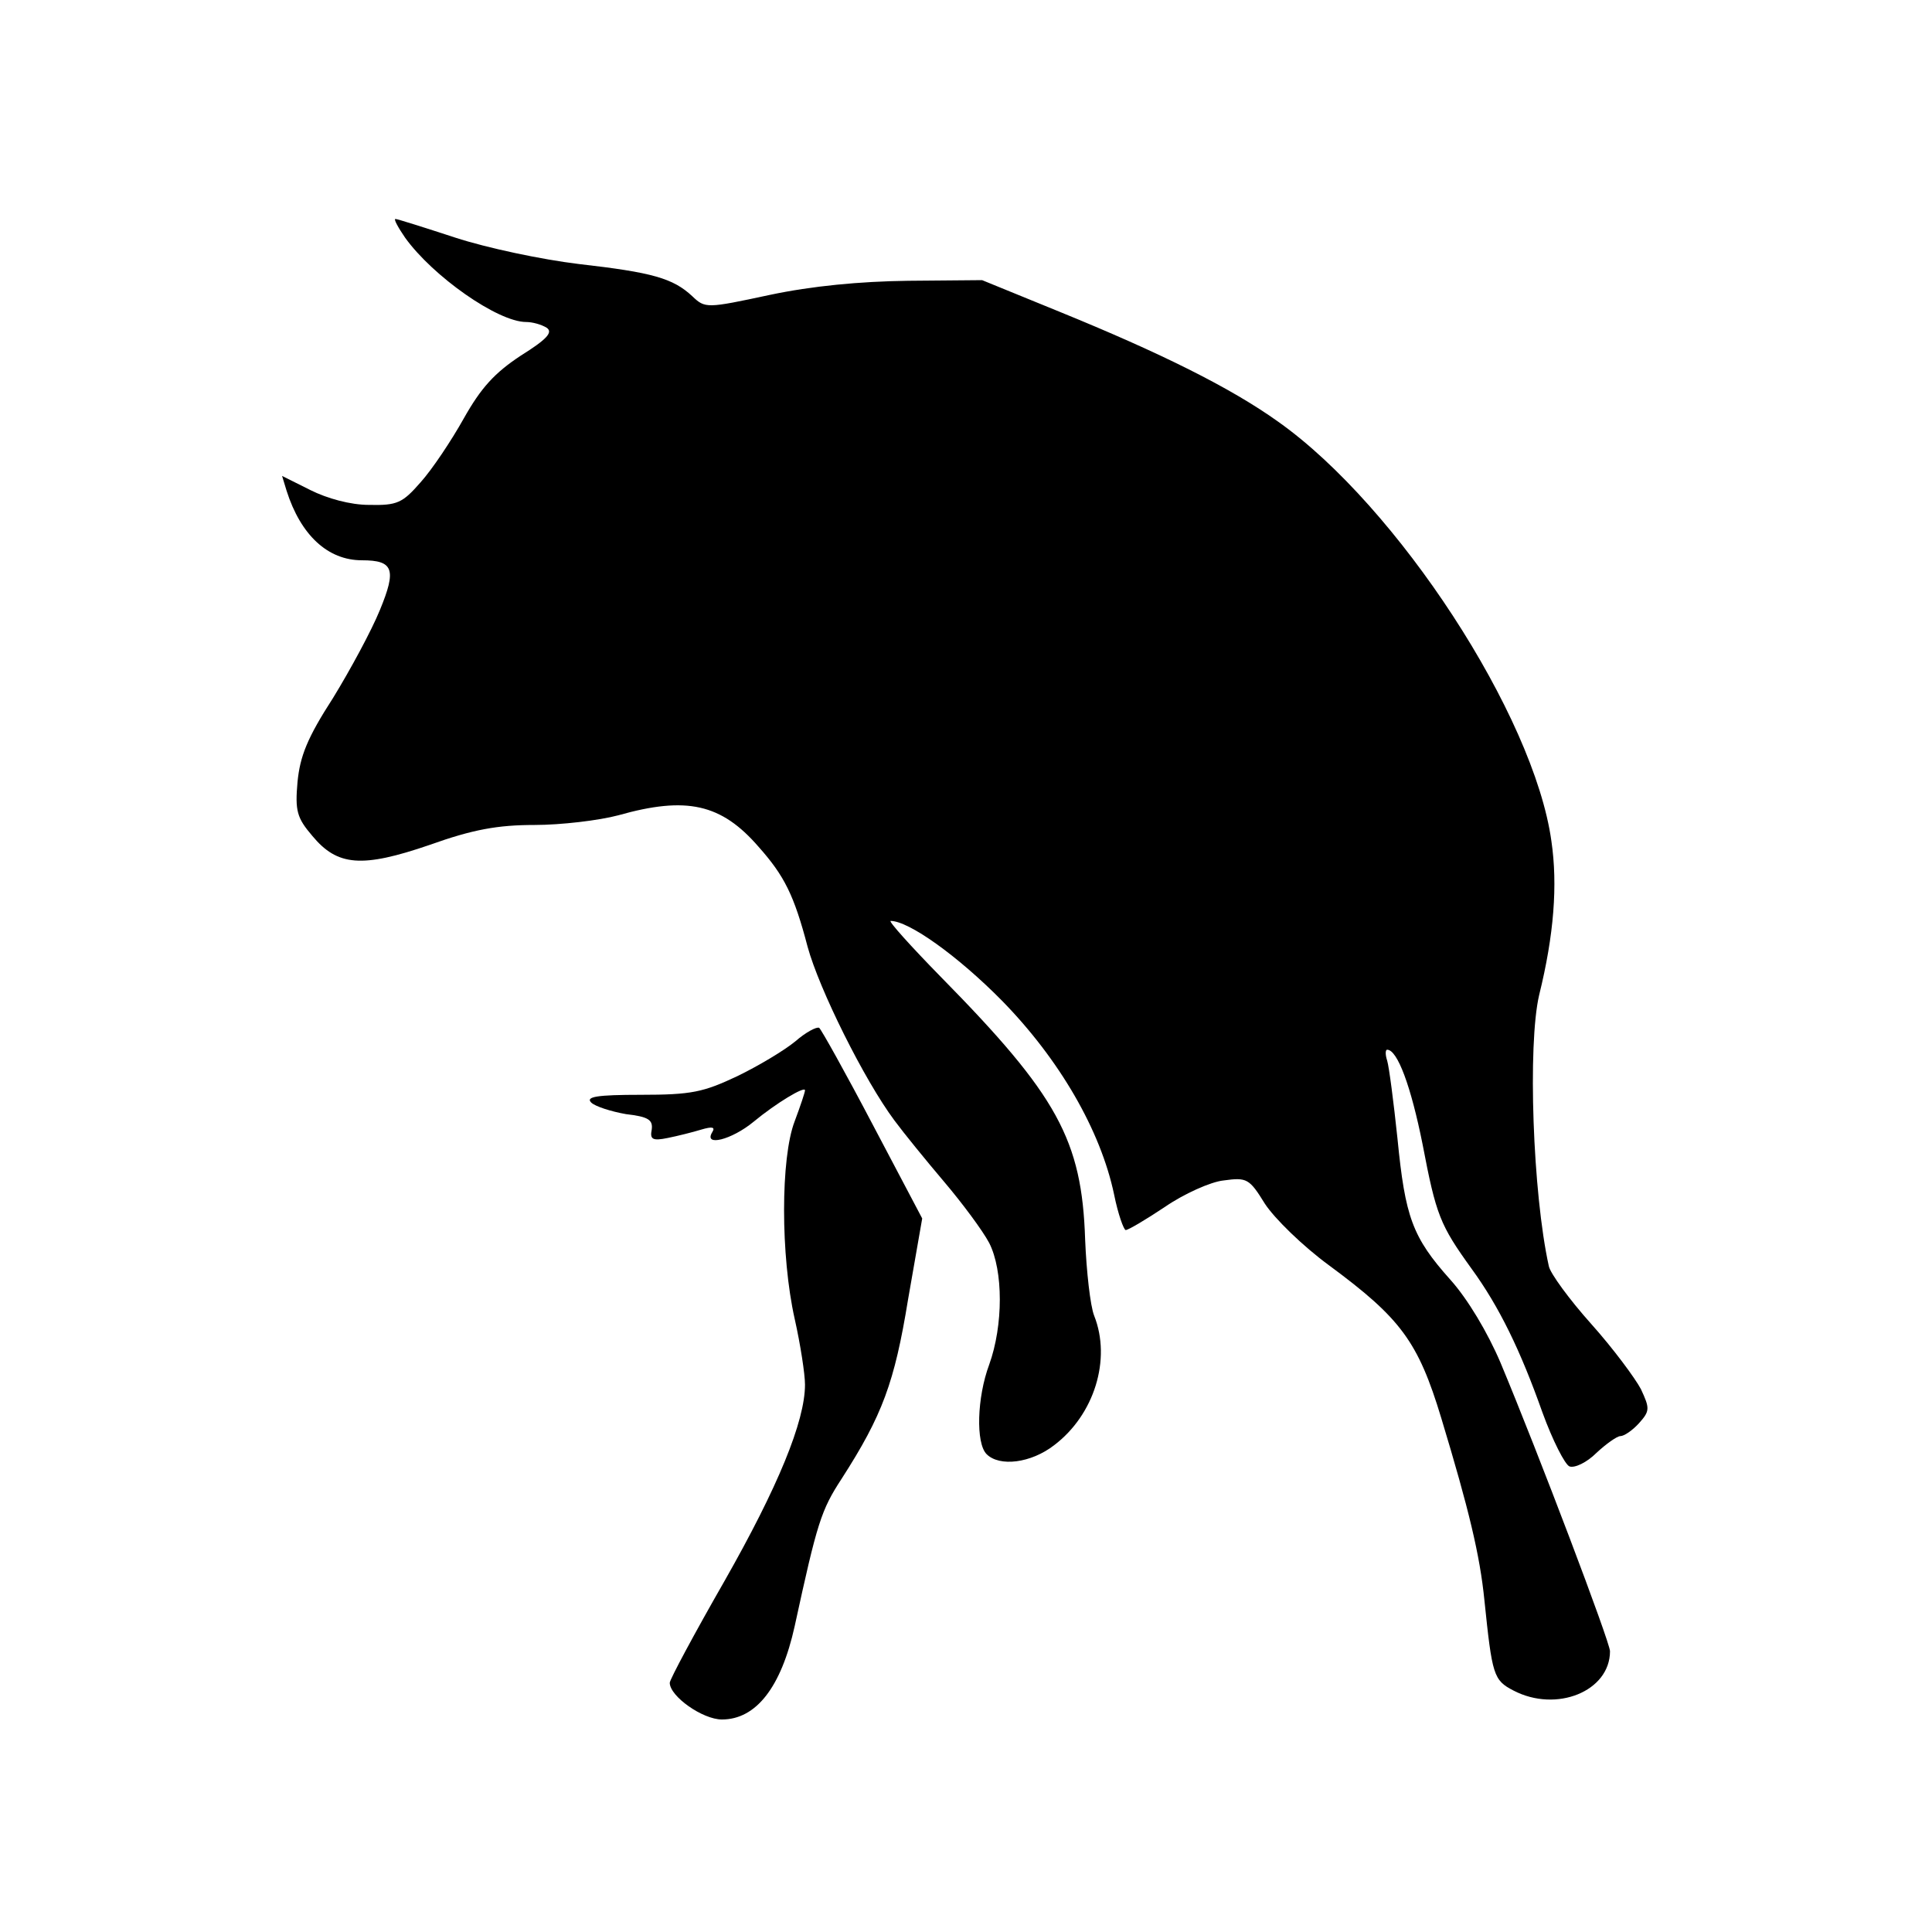 <?xml version="1.0" standalone="no"?>
<!DOCTYPE svg PUBLIC "-//W3C//DTD SVG 20010904//EN"
 "http://www.w3.org/TR/2001/REC-SVG-20010904/DTD/svg10.dtd">
<svg version="1.0" xmlns="http://www.w3.org/2000/svg"
 width="300pt" height="300pt" viewBox="0 0 300 300"
 preserveAspectRatio="xMidYMid meet">
<g transform="translate(0,300) scale(0.1,-0.1)"
fill="#000000" stroke="none">
<path d="M629 2631 c43 -60 144 -131 188 -131 10 0 24 -4 32 -9 10 -7 0 -18
-40 -43 -41 -27 -62 -50 -89 -98 -19 -34 -49 -79 -67 -99 -28 -32 -36 -36 -80
-35 -29 0 -65 10 -91 23 l-44 22 7 -23 c22 -69 64 -108 117 -108 49 0 54 -14
28 -77 -13 -32 -46 -93 -73 -137 -40 -62 -51 -90 -55 -130 -4 -45 -1 -56 23
-84 39 -47 77 -50 182 -14 67 24 106 31 163 31 41 0 100 7 130 15 106 30 160
18 218 -49 40 -45 55 -75 76 -155 18 -66 88 -207 135 -270 14 -19 49 -62 77
-95 28 -33 60 -76 70 -95 22 -43 22 -128 0 -189 -19 -51 -21 -122 -4 -139 20
-20 69 -14 105 14 62 47 89 133 62 201 -6 15 -12 69 -14 118 -5 155 -43 224
-224 408 -47 48 -82 87 -78 87 28 0 104 -54 173 -124 89 -91 153 -201 174
-301 6 -30 15 -55 18 -55 4 0 31 16 61 36 29 20 71 39 91 41 36 5 40 3 64 -36
15 -23 59 -66 100 -96 111 -82 138 -118 174 -237 43 -142 60 -213 67 -283 12
-116 14 -124 45 -140 67 -35 150 -1 150 61 0 14 -111 307 -170 448 -20 47 -51
99 -78 129 -59 66 -70 97 -82 219 -6 57 -13 111 -16 121 -3 9 -3 17 0 17 16 0
37 -57 55 -147 21 -110 27 -125 76 -193 43 -59 76 -127 110 -223 16 -44 35
-81 42 -84 8 -3 27 6 42 21 15 14 32 26 37 26 6 0 19 9 29 20 17 19 17 23 3
53 -9 17 -43 63 -77 101 -34 38 -64 79 -66 90 -25 113 -33 344 -15 421 23 93
29 171 19 239 -27 195 -239 520 -424 651 -74 53 -183 107 -340 171 l-120 49
-115 -1 c-75 -1 -149 -8 -215 -22 -98 -21 -100 -21 -120 -2 -30 28 -62 37
-176 50 -58 7 -143 25 -192 41 -49 16 -90 29 -93 29 -3 0 4 -13 15 -29z"/>
<path d="M1235 1383 c-17 -14 -57 -38 -90 -54 -53 -25 -71 -29 -150 -29 -68 0
-86 -3 -77 -12 6 -6 31 -14 54 -18 35 -4 42 -9 40 -24 -3 -15 1 -18 25 -13 15
3 39 9 52 13 17 5 22 4 17 -4 -14 -23 30 -12 64 16 35 29 80 56 80 49 0 -3 -7
-24 -16 -48 -22 -57 -22 -209 0 -307 9 -40 16 -86 16 -102 0 -57 -42 -159
-125 -305 -47 -82 -85 -153 -85 -158 0 -21 51 -57 81 -57 53 0 92 50 113 145
35 161 41 180 73 229 63 98 82 149 103 278 l22 126 -77 146 c-42 80 -80 148
-83 150 -4 2 -21 -7 -37 -21z"/>
</g>
</svg>
